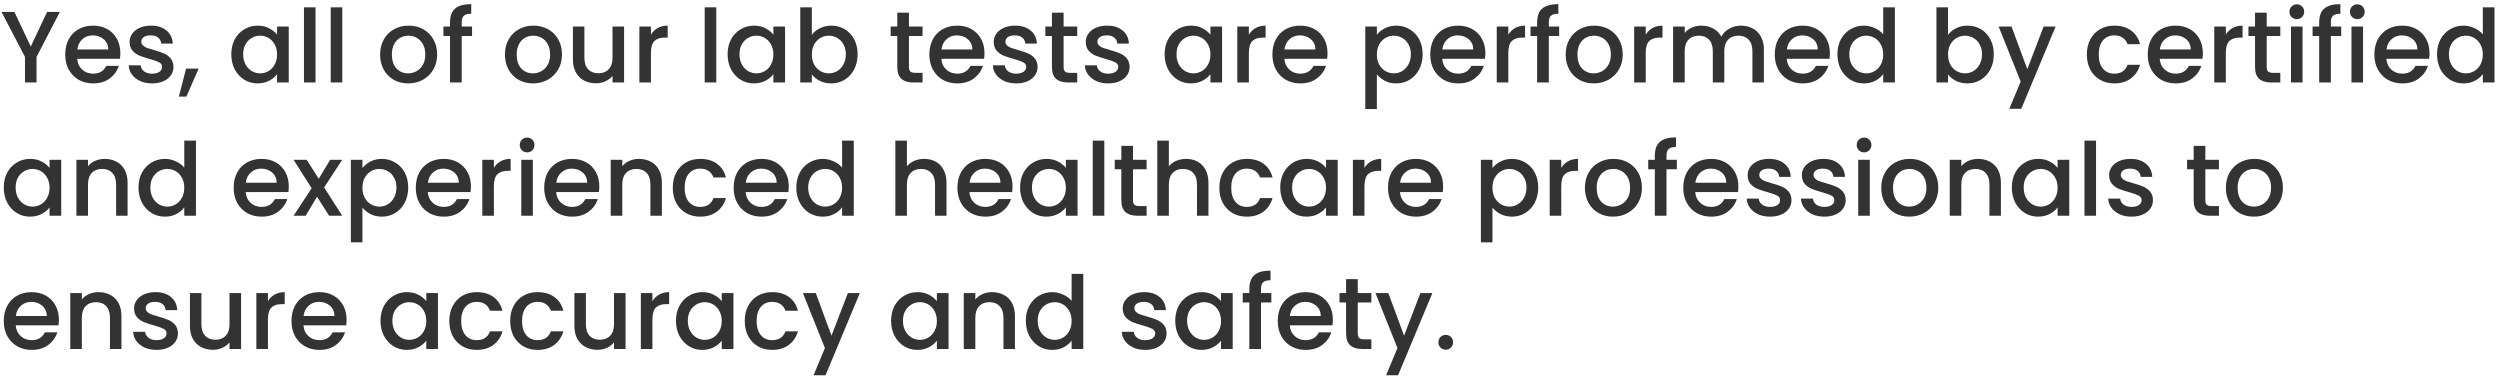<svg width="394" height="60" viewBox="0 0 394 60" fill="none" xmlns="http://www.w3.org/2000/svg">
<path d="M9.44 1.88L5.76 8.968V13H3.936V8.968L0.24 1.88H2.272L4.848 7.336L7.424 1.88H9.44ZM18.968 8.376C18.968 8.707 18.946 9.005 18.904 9.272H12.168C12.221 9.976 12.482 10.541 12.951 10.968C13.421 11.395 13.997 11.608 14.68 11.608C15.661 11.608 16.354 11.197 16.759 10.376H18.727C18.461 11.187 17.976 11.853 17.271 12.376C16.578 12.888 15.714 13.144 14.68 13.144C13.837 13.144 13.079 12.957 12.408 12.584C11.746 12.2 11.223 11.667 10.839 10.984C10.466 10.291 10.28 9.491 10.28 8.584C10.28 7.677 10.461 6.883 10.823 6.2C11.197 5.507 11.714 4.973 12.376 4.6C13.047 4.227 13.816 4.04 14.68 4.04C15.511 4.04 16.253 4.221 16.904 4.584C17.554 4.947 18.061 5.459 18.424 6.12C18.786 6.771 18.968 7.523 18.968 8.376ZM17.064 7.8C17.053 7.128 16.813 6.589 16.343 6.184C15.874 5.779 15.293 5.576 14.6 5.576C13.97 5.576 13.431 5.779 12.983 6.184C12.536 6.579 12.269 7.117 12.184 7.8H17.064ZM23.962 13.144C23.269 13.144 22.645 13.021 22.09 12.776C21.547 12.52 21.114 12.179 20.794 11.752C20.474 11.315 20.304 10.829 20.282 10.296H22.171C22.203 10.669 22.378 10.984 22.698 11.24C23.029 11.485 23.44 11.608 23.93 11.608C24.442 11.608 24.837 11.512 25.114 11.32C25.402 11.117 25.547 10.861 25.547 10.552C25.547 10.221 25.387 9.976 25.067 9.816C24.757 9.656 24.261 9.48 23.578 9.288C22.917 9.107 22.378 8.931 21.962 8.76C21.547 8.589 21.184 8.328 20.875 7.976C20.576 7.624 20.427 7.16 20.427 6.584C20.427 6.115 20.565 5.688 20.843 5.304C21.12 4.909 21.515 4.6 22.026 4.376C22.549 4.152 23.146 4.04 23.819 4.04C24.821 4.04 25.627 4.296 26.235 4.808C26.853 5.309 27.184 5.997 27.227 6.872H25.402C25.37 6.477 25.21 6.163 24.922 5.928C24.634 5.693 24.245 5.576 23.755 5.576C23.274 5.576 22.907 5.667 22.651 5.848C22.395 6.029 22.267 6.269 22.267 6.568C22.267 6.803 22.352 7 22.523 7.16C22.693 7.32 22.901 7.448 23.146 7.544C23.392 7.629 23.755 7.741 24.235 7.88C24.875 8.051 25.397 8.227 25.802 8.408C26.218 8.579 26.576 8.835 26.875 9.176C27.173 9.517 27.328 9.971 27.338 10.536C27.338 11.037 27.2 11.485 26.922 11.88C26.645 12.275 26.25 12.584 25.738 12.808C25.237 13.032 24.645 13.144 23.962 13.144ZM31.309 10.808L29.373 15.224H28.189L29.325 10.808H31.309ZM36.451 8.552C36.451 7.667 36.633 6.883 36.995 6.2C37.369 5.517 37.87 4.989 38.499 4.616C39.139 4.232 39.843 4.04 40.611 4.04C41.305 4.04 41.907 4.179 42.419 4.456C42.942 4.723 43.358 5.059 43.667 5.464V4.184H45.507V13H43.667V11.688C43.358 12.104 42.937 12.451 42.403 12.728C41.87 13.005 41.262 13.144 40.579 13.144C39.822 13.144 39.129 12.952 38.499 12.568C37.87 12.173 37.369 11.629 36.995 10.936C36.633 10.232 36.451 9.437 36.451 8.552ZM43.667 8.584C43.667 7.976 43.539 7.448 43.283 7C43.038 6.552 42.713 6.211 42.307 5.976C41.902 5.741 41.465 5.624 40.995 5.624C40.526 5.624 40.089 5.741 39.683 5.976C39.278 6.2 38.947 6.536 38.691 6.984C38.446 7.421 38.323 7.944 38.323 8.552C38.323 9.16 38.446 9.693 38.691 10.152C38.947 10.611 39.278 10.963 39.683 11.208C40.099 11.443 40.537 11.56 40.995 11.56C41.465 11.56 41.902 11.443 42.307 11.208C42.713 10.973 43.038 10.632 43.283 10.184C43.539 9.725 43.667 9.192 43.667 8.584ZM49.727 1.16V13H47.903V1.16H49.727ZM53.946 1.16V13H52.122V1.16H53.946ZM64.321 13.144C63.489 13.144 62.737 12.957 62.065 12.584C61.393 12.2 60.865 11.667 60.481 10.984C60.097 10.291 59.905 9.491 59.905 8.584C59.905 7.688 60.102 6.893 60.497 6.2C60.892 5.507 61.43 4.973 62.113 4.6C62.795 4.227 63.558 4.04 64.401 4.04C65.243 4.04 66.006 4.227 66.689 4.6C67.371 4.973 67.91 5.507 68.305 6.2C68.7 6.893 68.897 7.688 68.897 8.584C68.897 9.48 68.694 10.275 68.289 10.968C67.883 11.661 67.329 12.2 66.625 12.584C65.931 12.957 65.163 13.144 64.321 13.144ZM64.321 11.56C64.79 11.56 65.228 11.448 65.633 11.224C66.049 11 66.385 10.664 66.641 10.216C66.897 9.768 67.025 9.224 67.025 8.584C67.025 7.944 66.902 7.405 66.657 6.968C66.412 6.52 66.086 6.184 65.681 5.96C65.275 5.736 64.838 5.624 64.369 5.624C63.9 5.624 63.462 5.736 63.057 5.96C62.662 6.184 62.347 6.52 62.113 6.968C61.878 7.405 61.761 7.944 61.761 8.584C61.761 9.533 62.001 10.269 62.481 10.792C62.971 11.304 63.585 11.56 64.321 11.56ZM74.396 5.672H72.764V13H70.924V5.672H69.884V4.184H70.924V3.56C70.924 2.547 71.191 1.811 71.724 1.352C72.268 0.883 73.116 0.648 74.268 0.648V2.168C73.713 2.168 73.324 2.275 73.1 2.488C72.876 2.691 72.764 3.048 72.764 3.56V4.184H74.396V5.672ZM83.993 13.144C83.161 13.144 82.409 12.957 81.737 12.584C81.065 12.2 80.537 11.667 80.153 10.984C79.769 10.291 79.577 9.491 79.577 8.584C79.577 7.688 79.774 6.893 80.169 6.2C80.563 5.507 81.102 4.973 81.785 4.6C82.467 4.227 83.23 4.04 84.073 4.04C84.915 4.04 85.678 4.227 86.361 4.6C87.043 4.973 87.582 5.507 87.977 6.2C88.371 6.893 88.569 7.688 88.569 8.584C88.569 9.48 88.366 10.275 87.961 10.968C87.555 11.661 87.001 12.2 86.297 12.584C85.603 12.957 84.835 13.144 83.993 13.144ZM83.993 11.56C84.462 11.56 84.899 11.448 85.305 11.224C85.721 11 86.057 10.664 86.313 10.216C86.569 9.768 86.697 9.224 86.697 8.584C86.697 7.944 86.574 7.405 86.329 6.968C86.083 6.52 85.758 6.184 85.353 5.96C84.947 5.736 84.51 5.624 84.041 5.624C83.571 5.624 83.134 5.736 82.729 5.96C82.334 6.184 82.019 6.52 81.785 6.968C81.55 7.405 81.433 7.944 81.433 8.584C81.433 9.533 81.673 10.269 82.153 10.792C82.643 11.304 83.257 11.56 83.993 11.56ZM98.356 4.184V13H96.532V11.96C96.244 12.323 95.865 12.611 95.396 12.824C94.937 13.027 94.447 13.128 93.924 13.128C93.231 13.128 92.606 12.984 92.052 12.696C91.508 12.408 91.076 11.981 90.756 11.416C90.447 10.851 90.292 10.168 90.292 9.368V4.184H92.1V9.096C92.1 9.885 92.297 10.493 92.692 10.92C93.087 11.336 93.625 11.544 94.308 11.544C94.99 11.544 95.529 11.336 95.924 10.92C96.329 10.493 96.532 9.885 96.532 9.096V4.184H98.356ZM102.587 5.464C102.853 5.016 103.205 4.669 103.643 4.424C104.091 4.168 104.619 4.04 105.227 4.04V5.928H104.763C104.048 5.928 103.504 6.109 103.131 6.472C102.768 6.835 102.587 7.464 102.587 8.36V13H100.763V4.184H102.587V5.464ZM112.883 1.16V13H111.059V1.16H112.883ZM114.67 8.552C114.67 7.667 114.851 6.883 115.214 6.2C115.587 5.517 116.089 4.989 116.718 4.616C117.358 4.232 118.062 4.04 118.83 4.04C119.523 4.04 120.126 4.179 120.638 4.456C121.161 4.723 121.577 5.059 121.886 5.464V4.184H123.726V13H121.886V11.688C121.577 12.104 121.155 12.451 120.622 12.728C120.089 13.005 119.481 13.144 118.798 13.144C118.041 13.144 117.347 12.952 116.718 12.568C116.089 12.173 115.587 11.629 115.214 10.936C114.851 10.232 114.67 9.437 114.67 8.552ZM121.886 8.584C121.886 7.976 121.758 7.448 121.502 7C121.257 6.552 120.931 6.211 120.526 5.976C120.121 5.741 119.683 5.624 119.214 5.624C118.745 5.624 118.307 5.741 117.902 5.976C117.497 6.2 117.166 6.536 116.91 6.984C116.665 7.421 116.542 7.944 116.542 8.552C116.542 9.16 116.665 9.693 116.91 10.152C117.166 10.611 117.497 10.963 117.902 11.208C118.318 11.443 118.755 11.56 119.214 11.56C119.683 11.56 120.121 11.443 120.526 11.208C120.931 10.973 121.257 10.632 121.502 10.184C121.758 9.725 121.886 9.192 121.886 8.584ZM127.946 5.496C128.255 5.069 128.677 4.723 129.21 4.456C129.754 4.179 130.357 4.04 131.018 4.04C131.797 4.04 132.501 4.227 133.13 4.6C133.759 4.973 134.255 5.507 134.618 6.2C134.981 6.883 135.162 7.667 135.162 8.552C135.162 9.437 134.981 10.232 134.618 10.936C134.255 11.629 133.754 12.173 133.114 12.568C132.485 12.952 131.786 13.144 131.018 13.144C130.335 13.144 129.727 13.011 129.194 12.744C128.671 12.477 128.255 12.136 127.946 11.72V13H126.122V1.16H127.946V5.496ZM133.306 8.552C133.306 7.944 133.178 7.421 132.922 6.984C132.677 6.536 132.346 6.2 131.93 5.976C131.525 5.741 131.087 5.624 130.618 5.624C130.159 5.624 129.722 5.741 129.306 5.976C128.901 6.211 128.57 6.552 128.314 7C128.069 7.448 127.946 7.976 127.946 8.584C127.946 9.192 128.069 9.725 128.314 10.184C128.57 10.632 128.901 10.973 129.306 11.208C129.722 11.443 130.159 11.56 130.618 11.56C131.087 11.56 131.525 11.443 131.93 11.208C132.346 10.963 132.677 10.611 132.922 10.152C133.178 9.693 133.306 9.16 133.306 8.552ZM143.25 5.672V10.552C143.25 10.883 143.325 11.123 143.474 11.272C143.634 11.411 143.901 11.48 144.274 11.48H145.394V13H143.954C143.133 13 142.503 12.808 142.066 12.424C141.629 12.04 141.41 11.416 141.41 10.552V5.672H140.37V4.184H141.41V1.992H143.25V4.184H145.394V5.672H143.25ZM155.155 8.376C155.155 8.707 155.134 9.005 155.091 9.272H148.355C148.408 9.976 148.67 10.541 149.139 10.968C149.608 11.395 150.184 11.608 150.867 11.608C151.848 11.608 152.542 11.197 152.947 10.376H154.915C154.648 11.187 154.163 11.853 153.459 12.376C152.766 12.888 151.902 13.144 150.867 13.144C150.024 13.144 149.267 12.957 148.595 12.584C147.934 12.2 147.411 11.667 147.027 10.984C146.654 10.291 146.467 9.491 146.467 8.584C146.467 7.677 146.648 6.883 147.011 6.2C147.384 5.507 147.902 4.973 148.563 4.6C149.235 4.227 150.003 4.04 150.867 4.04C151.699 4.04 152.44 4.221 153.091 4.584C153.742 4.947 154.248 5.459 154.611 6.12C154.974 6.771 155.155 7.523 155.155 8.376ZM153.251 7.8C153.24 7.128 153 6.589 152.531 6.184C152.062 5.779 151.48 5.576 150.787 5.576C150.158 5.576 149.619 5.779 149.171 6.184C148.723 6.579 148.456 7.117 148.371 7.8H153.251ZM160.15 13.144C159.457 13.144 158.833 13.021 158.278 12.776C157.734 12.52 157.302 12.179 156.982 11.752C156.662 11.315 156.491 10.829 156.47 10.296H158.358C158.39 10.669 158.566 10.984 158.886 11.24C159.217 11.485 159.627 11.608 160.118 11.608C160.63 11.608 161.025 11.512 161.302 11.32C161.59 11.117 161.734 10.861 161.734 10.552C161.734 10.221 161.574 9.976 161.254 9.816C160.945 9.656 160.449 9.48 159.766 9.288C159.105 9.107 158.566 8.931 158.15 8.76C157.734 8.589 157.371 8.328 157.062 7.976C156.763 7.624 156.614 7.16 156.614 6.584C156.614 6.115 156.753 5.688 157.03 5.304C157.307 4.909 157.702 4.6 158.214 4.376C158.737 4.152 159.334 4.04 160.006 4.04C161.009 4.04 161.814 4.296 162.422 4.808C163.041 5.309 163.371 5.997 163.414 6.872H161.59C161.558 6.477 161.398 6.163 161.11 5.928C160.822 5.693 160.433 5.576 159.942 5.576C159.462 5.576 159.094 5.667 158.838 5.848C158.582 6.029 158.454 6.269 158.454 6.568C158.454 6.803 158.539 7 158.71 7.16C158.881 7.32 159.089 7.448 159.334 7.544C159.579 7.629 159.942 7.741 160.422 7.88C161.062 8.051 161.585 8.227 161.99 8.408C162.406 8.579 162.763 8.835 163.062 9.176C163.361 9.517 163.515 9.971 163.526 10.536C163.526 11.037 163.387 11.485 163.11 11.88C162.833 12.275 162.438 12.584 161.926 12.808C161.425 13.032 160.833 13.144 160.15 13.144ZM167.625 5.672V10.552C167.625 10.883 167.7 11.123 167.849 11.272C168.009 11.411 168.276 11.48 168.649 11.48H169.769V13H168.329C167.508 13 166.878 12.808 166.441 12.424C166.004 12.04 165.785 11.416 165.785 10.552V5.672H164.745V4.184H165.785V1.992H167.625V4.184H169.769V5.672H167.625ZM174.65 13.144C173.957 13.144 173.333 13.021 172.778 12.776C172.234 12.52 171.802 12.179 171.482 11.752C171.162 11.315 170.991 10.829 170.97 10.296H172.858C172.89 10.669 173.066 10.984 173.386 11.24C173.717 11.485 174.127 11.608 174.618 11.608C175.13 11.608 175.525 11.512 175.802 11.32C176.09 11.117 176.234 10.861 176.234 10.552C176.234 10.221 176.074 9.976 175.754 9.816C175.445 9.656 174.949 9.48 174.266 9.288C173.605 9.107 173.066 8.931 172.65 8.76C172.234 8.589 171.871 8.328 171.562 7.976C171.263 7.624 171.114 7.16 171.114 6.584C171.114 6.115 171.253 5.688 171.53 5.304C171.807 4.909 172.202 4.6 172.714 4.376C173.237 4.152 173.834 4.04 174.506 4.04C175.509 4.04 176.314 4.296 176.922 4.808C177.541 5.309 177.871 5.997 177.914 6.872H176.09C176.058 6.477 175.898 6.163 175.61 5.928C175.322 5.693 174.933 5.576 174.442 5.576C173.962 5.576 173.594 5.667 173.338 5.848C173.082 6.029 172.954 6.269 172.954 6.568C172.954 6.803 173.039 7 173.21 7.16C173.381 7.32 173.589 7.448 173.834 7.544C174.079 7.629 174.442 7.741 174.922 7.88C175.562 8.051 176.085 8.227 176.49 8.408C176.906 8.579 177.263 8.835 177.562 9.176C177.861 9.517 178.015 9.971 178.026 10.536C178.026 11.037 177.887 11.485 177.61 11.88C177.333 12.275 176.938 12.584 176.426 12.808C175.925 13.032 175.333 13.144 174.65 13.144ZM183.545 8.552C183.545 7.667 183.726 6.883 184.089 6.2C184.462 5.517 184.964 4.989 185.593 4.616C186.233 4.232 186.937 4.04 187.705 4.04C188.398 4.04 189.001 4.179 189.513 4.456C190.036 4.723 190.452 5.059 190.761 5.464V4.184H192.601V13H190.761V11.688C190.452 12.104 190.03 12.451 189.497 12.728C188.964 13.005 188.356 13.144 187.673 13.144C186.916 13.144 186.222 12.952 185.593 12.568C184.964 12.173 184.462 11.629 184.089 10.936C183.726 10.232 183.545 9.437 183.545 8.552ZM190.761 8.584C190.761 7.976 190.633 7.448 190.377 7C190.132 6.552 189.806 6.211 189.401 5.976C188.996 5.741 188.558 5.624 188.089 5.624C187.62 5.624 187.182 5.741 186.777 5.976C186.372 6.2 186.041 6.536 185.785 6.984C185.54 7.421 185.417 7.944 185.417 8.552C185.417 9.16 185.54 9.693 185.785 10.152C186.041 10.611 186.372 10.963 186.777 11.208C187.193 11.443 187.63 11.56 188.089 11.56C188.558 11.56 188.996 11.443 189.401 11.208C189.806 10.973 190.132 10.632 190.377 10.184C190.633 9.725 190.761 9.192 190.761 8.584ZM196.821 5.464C197.088 5.016 197.44 4.669 197.877 4.424C198.325 4.168 198.853 4.04 199.461 4.04V5.928H198.997C198.282 5.928 197.738 6.109 197.365 6.472C197.002 6.835 196.821 7.464 196.821 8.36V13H194.997V4.184H196.821V5.464ZM209.218 8.376C209.218 8.707 209.196 9.005 209.154 9.272H202.418C202.471 9.976 202.732 10.541 203.202 10.968C203.671 11.395 204.247 11.608 204.93 11.608C205.911 11.608 206.604 11.197 207.01 10.376H208.977C208.711 11.187 208.226 11.853 207.522 12.376C206.828 12.888 205.964 13.144 204.93 13.144C204.087 13.144 203.33 12.957 202.658 12.584C201.996 12.2 201.474 11.667 201.09 10.984C200.716 10.291 200.53 9.491 200.53 8.584C200.53 7.677 200.711 6.883 201.074 6.2C201.447 5.507 201.964 4.973 202.626 4.6C203.298 4.227 204.066 4.04 204.93 4.04C205.762 4.04 206.503 4.221 207.154 4.584C207.804 4.947 208.311 5.459 208.674 6.12C209.036 6.771 209.218 7.523 209.218 8.376ZM207.314 7.8C207.303 7.128 207.063 6.589 206.594 6.184C206.124 5.779 205.543 5.576 204.85 5.576C204.22 5.576 203.682 5.779 203.234 6.184C202.786 6.579 202.519 7.117 202.434 7.8H207.314ZM216.993 5.48C217.302 5.075 217.723 4.733 218.257 4.456C218.79 4.179 219.393 4.04 220.065 4.04C220.833 4.04 221.531 4.232 222.161 4.616C222.801 4.989 223.302 5.517 223.665 6.2C224.027 6.883 224.209 7.667 224.209 8.552C224.209 9.437 224.027 10.232 223.665 10.936C223.302 11.629 222.801 12.173 222.161 12.568C221.531 12.952 220.833 13.144 220.065 13.144C219.393 13.144 218.795 13.011 218.273 12.744C217.75 12.467 217.323 12.125 216.993 11.72V17.192H215.169V4.184H216.993V5.48ZM222.353 8.552C222.353 7.944 222.225 7.421 221.969 6.984C221.723 6.536 221.393 6.2 220.977 5.976C220.571 5.741 220.134 5.624 219.665 5.624C219.206 5.624 218.769 5.741 218.353 5.976C217.947 6.211 217.617 6.552 217.361 7C217.115 7.448 216.993 7.976 216.993 8.584C216.993 9.192 217.115 9.725 217.361 10.184C217.617 10.632 217.947 10.973 218.353 11.208C218.769 11.443 219.206 11.56 219.665 11.56C220.134 11.56 220.571 11.443 220.977 11.208C221.393 10.963 221.723 10.611 221.969 10.152C222.225 9.693 222.353 9.16 222.353 8.552ZM234.093 8.376C234.093 8.707 234.071 9.005 234.029 9.272H227.293C227.346 9.976 227.607 10.541 228.077 10.968C228.546 11.395 229.122 11.608 229.805 11.608C230.786 11.608 231.479 11.197 231.885 10.376H233.852C233.586 11.187 233.101 11.853 232.397 12.376C231.703 12.888 230.839 13.144 229.805 13.144C228.962 13.144 228.205 12.957 227.533 12.584C226.871 12.2 226.349 11.667 225.965 10.984C225.591 10.291 225.405 9.491 225.405 8.584C225.405 7.677 225.586 6.883 225.949 6.2C226.322 5.507 226.839 4.973 227.501 4.6C228.173 4.227 228.941 4.04 229.805 4.04C230.637 4.04 231.378 4.221 232.029 4.584C232.679 4.947 233.186 5.459 233.549 6.12C233.911 6.771 234.093 7.523 234.093 8.376ZM232.189 7.8C232.178 7.128 231.938 6.589 231.469 6.184C230.999 5.779 230.418 5.576 229.725 5.576C229.095 5.576 228.557 5.779 228.109 6.184C227.661 6.579 227.394 7.117 227.309 7.8H232.189ZM237.712 5.464C237.978 5.016 238.33 4.669 238.768 4.424C239.216 4.168 239.744 4.04 240.352 4.04V5.928H239.888C239.173 5.928 238.629 6.109 238.256 6.472C237.893 6.835 237.712 7.464 237.712 8.36V13H235.888V4.184H237.712V5.464ZM245.724 5.672H244.092V13H242.252V5.672H241.212V4.184H242.252V3.56C242.252 2.547 242.519 1.811 243.052 1.352C243.596 0.883 244.444 0.648 245.596 0.648V2.168C245.041 2.168 244.652 2.275 244.428 2.488C244.204 2.691 244.092 3.048 244.092 3.56V4.184H245.724V5.672ZM251.165 13.144C250.333 13.144 249.581 12.957 248.909 12.584C248.237 12.2 247.709 11.667 247.325 10.984C246.941 10.291 246.749 9.491 246.749 8.584C246.749 7.688 246.946 6.893 247.341 6.2C247.735 5.507 248.274 4.973 248.957 4.6C249.639 4.227 250.402 4.04 251.245 4.04C252.087 4.04 252.85 4.227 253.533 4.6C254.215 4.973 254.754 5.507 255.149 6.2C255.543 6.893 255.741 7.688 255.741 8.584C255.741 9.48 255.538 10.275 255.133 10.968C254.727 11.661 254.173 12.2 253.469 12.584C252.775 12.957 252.007 13.144 251.165 13.144ZM251.165 11.56C251.634 11.56 252.071 11.448 252.477 11.224C252.893 11 253.229 10.664 253.485 10.216C253.741 9.768 253.869 9.224 253.869 8.584C253.869 7.944 253.746 7.405 253.501 6.968C253.255 6.52 252.93 6.184 252.525 5.96C252.119 5.736 251.682 5.624 251.213 5.624C250.743 5.624 250.306 5.736 249.901 5.96C249.506 6.184 249.191 6.52 248.957 6.968C248.722 7.405 248.605 7.944 248.605 8.584C248.605 9.533 248.845 10.269 249.325 10.792C249.815 11.304 250.429 11.56 251.165 11.56ZM259.368 5.464C259.634 5.016 259.986 4.669 260.424 4.424C260.872 4.168 261.4 4.04 262.008 4.04V5.928H261.544C260.829 5.928 260.285 6.109 259.912 6.472C259.549 6.835 259.368 7.464 259.368 8.36V13H257.544V4.184H259.368V5.464ZM274.356 4.04C275.05 4.04 275.668 4.184 276.212 4.472C276.767 4.76 277.199 5.187 277.508 5.752C277.828 6.317 277.988 7 277.988 7.8V13H276.18V8.072C276.18 7.283 275.983 6.68 275.588 6.264C275.194 5.837 274.655 5.624 273.972 5.624C273.29 5.624 272.746 5.837 272.34 6.264C271.946 6.68 271.748 7.283 271.748 8.072V13H269.94V8.072C269.94 7.283 269.743 6.68 269.348 6.264C268.954 5.837 268.415 5.624 267.732 5.624C267.05 5.624 266.506 5.837 266.1 6.264C265.706 6.68 265.508 7.283 265.508 8.072V13H263.684V4.184H265.508V5.192C265.807 4.829 266.186 4.547 266.644 4.344C267.103 4.141 267.594 4.04 268.116 4.04C268.82 4.04 269.45 4.189 270.004 4.488C270.559 4.787 270.986 5.219 271.284 5.784C271.551 5.251 271.967 4.829 272.532 4.52C273.098 4.2 273.706 4.04 274.356 4.04ZM288.389 8.376C288.389 8.707 288.368 9.005 288.325 9.272H281.589C281.643 9.976 281.904 10.541 282.373 10.968C282.843 11.395 283.419 11.608 284.101 11.608C285.083 11.608 285.776 11.197 286.181 10.376H288.149C287.883 11.187 287.397 11.853 286.693 12.376C286 12.888 285.136 13.144 284.101 13.144C283.259 13.144 282.501 12.957 281.829 12.584C281.168 12.2 280.645 11.667 280.261 10.984C279.888 10.291 279.701 9.491 279.701 8.584C279.701 7.677 279.883 6.883 280.245 6.2C280.619 5.507 281.136 4.973 281.797 4.6C282.469 4.227 283.237 4.04 284.101 4.04C284.933 4.04 285.675 4.221 286.325 4.584C286.976 4.947 287.483 5.459 287.845 6.12C288.208 6.771 288.389 7.523 288.389 8.376ZM286.485 7.8C286.475 7.128 286.235 6.589 285.765 6.184C285.296 5.779 284.715 5.576 284.021 5.576C283.392 5.576 282.853 5.779 282.405 6.184C281.957 6.579 281.691 7.117 281.605 7.8H286.485ZM289.576 8.552C289.576 7.667 289.758 6.883 290.12 6.2C290.494 5.517 290.995 4.989 291.624 4.616C292.264 4.232 292.974 4.04 293.752 4.04C294.328 4.04 294.894 4.168 295.448 4.424C296.014 4.669 296.462 5 296.792 5.416V1.16H298.632V13H296.792V11.672C296.494 12.099 296.078 12.451 295.544 12.728C295.022 13.005 294.419 13.144 293.736 13.144C292.968 13.144 292.264 12.952 291.624 12.568C290.995 12.173 290.494 11.629 290.12 10.936C289.758 10.232 289.576 9.437 289.576 8.552ZM296.792 8.584C296.792 7.976 296.664 7.448 296.408 7C296.163 6.552 295.838 6.211 295.432 5.976C295.027 5.741 294.59 5.624 294.12 5.624C293.651 5.624 293.214 5.741 292.808 5.976C292.403 6.2 292.072 6.536 291.816 6.984C291.571 7.421 291.448 7.944 291.448 8.552C291.448 9.16 291.571 9.693 291.816 10.152C292.072 10.611 292.403 10.963 292.808 11.208C293.224 11.443 293.662 11.56 294.12 11.56C294.59 11.56 295.027 11.443 295.432 11.208C295.838 10.973 296.163 10.632 296.408 10.184C296.664 9.725 296.792 9.192 296.792 8.584ZM307.008 5.496C307.318 5.069 307.739 4.723 308.272 4.456C308.816 4.179 309.419 4.04 310.08 4.04C310.859 4.04 311.563 4.227 312.192 4.6C312.822 4.973 313.318 5.507 313.68 6.2C314.043 6.883 314.224 7.667 314.224 8.552C314.224 9.437 314.043 10.232 313.68 10.936C313.318 11.629 312.816 12.173 312.176 12.568C311.547 12.952 310.848 13.144 310.08 13.144C309.398 13.144 308.79 13.011 308.256 12.744C307.734 12.477 307.318 12.136 307.008 11.72V13H305.184V1.16H307.008V5.496ZM312.368 8.552C312.368 7.944 312.24 7.421 311.984 6.984C311.739 6.536 311.408 6.2 310.992 5.976C310.587 5.741 310.15 5.624 309.68 5.624C309.222 5.624 308.784 5.741 308.368 5.976C307.963 6.211 307.632 6.552 307.376 7C307.131 7.448 307.008 7.976 307.008 8.584C307.008 9.192 307.131 9.725 307.376 10.184C307.632 10.632 307.963 10.973 308.368 11.208C308.784 11.443 309.222 11.56 309.68 11.56C310.15 11.56 310.587 11.443 310.992 11.208C311.408 10.963 311.739 10.611 311.984 10.152C312.24 9.693 312.368 9.16 312.368 8.552ZM323.964 4.184L318.556 17.144H316.668L318.46 12.856L314.988 4.184H317.02L319.5 10.904L322.076 4.184H323.964ZM328.889 8.584C328.889 7.677 329.07 6.883 329.433 6.2C329.806 5.507 330.318 4.973 330.969 4.6C331.62 4.227 332.366 4.04 333.209 4.04C334.276 4.04 335.156 4.296 335.849 4.808C336.553 5.309 337.028 6.029 337.273 6.968H335.305C335.145 6.531 334.889 6.189 334.537 5.944C334.185 5.699 333.742 5.576 333.209 5.576C332.462 5.576 331.865 5.843 331.417 6.376C330.98 6.899 330.761 7.635 330.761 8.584C330.761 9.533 330.98 10.275 331.417 10.808C331.865 11.341 332.462 11.608 333.209 11.608C334.265 11.608 334.964 11.144 335.305 10.216H337.273C337.017 11.112 336.537 11.827 335.833 12.36C335.129 12.883 334.254 13.144 333.209 13.144C332.366 13.144 331.62 12.957 330.969 12.584C330.318 12.2 329.806 11.667 329.433 10.984C329.07 10.291 328.889 9.491 328.889 8.584ZM347.171 8.376C347.171 8.707 347.149 9.005 347.107 9.272H340.371C340.424 9.976 340.685 10.541 341.155 10.968C341.624 11.395 342.2 11.608 342.883 11.608C343.864 11.608 344.557 11.197 344.963 10.376H346.931C346.664 11.187 346.179 11.853 345.475 12.376C344.781 12.888 343.917 13.144 342.883 13.144C342.04 13.144 341.283 12.957 340.611 12.584C339.949 12.2 339.427 11.667 339.043 10.984C338.669 10.291 338.483 9.491 338.483 8.584C338.483 7.677 338.664 6.883 339.027 6.2C339.4 5.507 339.917 4.973 340.579 4.6C341.251 4.227 342.019 4.04 342.883 4.04C343.715 4.04 344.456 4.221 345.107 4.584C345.757 4.947 346.264 5.459 346.627 6.12C346.989 6.771 347.171 7.523 347.171 8.376ZM345.267 7.8C345.256 7.128 345.016 6.589 344.547 6.184C344.077 5.779 343.496 5.576 342.803 5.576C342.173 5.576 341.635 5.779 341.187 6.184C340.739 6.579 340.472 7.117 340.387 7.8H345.267ZM350.79 5.464C351.056 5.016 351.408 4.669 351.846 4.424C352.294 4.168 352.822 4.04 353.43 4.04V5.928H352.966C352.251 5.928 351.707 6.109 351.334 6.472C350.971 6.835 350.79 7.464 350.79 8.36V13H348.966V4.184H350.79V5.464ZM357.234 5.672V10.552C357.234 10.883 357.309 11.123 357.458 11.272C357.618 11.411 357.885 11.48 358.258 11.48H359.378V13H357.938C357.117 13 356.488 12.808 356.05 12.424C355.613 12.04 355.394 11.416 355.394 10.552V5.672H354.354V4.184H355.394V1.992H357.234V4.184H359.378V5.672H357.234ZM361.987 3.016C361.657 3.016 361.379 2.904 361.155 2.68C360.931 2.456 360.819 2.179 360.819 1.848C360.819 1.517 360.931 1.24 361.155 1.016C361.379 0.792 361.657 0.68 361.987 0.68C362.307 0.68 362.579 0.792 362.803 1.016C363.027 1.24 363.139 1.517 363.139 1.848C363.139 2.179 363.027 2.456 362.803 2.68C362.579 2.904 362.307 3.016 361.987 3.016ZM362.883 4.184V13H361.059V4.184H362.883ZM368.974 5.672H367.342V13H365.502V5.672H364.462V4.184H365.502V3.56C365.502 2.547 365.769 1.811 366.302 1.352C366.846 0.883 367.694 0.648 368.846 0.648V2.168C368.291 2.168 367.902 2.275 367.678 2.488C367.454 2.691 367.342 3.048 367.342 3.56V4.184H368.974V5.672ZM371.519 3.016C371.188 3.016 370.911 2.904 370.687 2.68C370.463 2.456 370.351 2.179 370.351 1.848C370.351 1.517 370.463 1.24 370.687 1.016C370.911 0.792 371.188 0.68 371.519 0.68C371.839 0.68 372.111 0.792 372.335 1.016C372.559 1.24 372.671 1.517 372.671 1.848C372.671 2.179 372.559 2.456 372.335 2.68C372.111 2.904 371.839 3.016 371.519 3.016ZM372.415 4.184V13H370.591V4.184H372.415ZM382.889 8.376C382.889 8.707 382.868 9.005 382.825 9.272H376.089C376.143 9.976 376.404 10.541 376.873 10.968C377.343 11.395 377.919 11.608 378.601 11.608C379.583 11.608 380.276 11.197 380.681 10.376H382.649C382.383 11.187 381.897 11.853 381.193 12.376C380.5 12.888 379.636 13.144 378.601 13.144C377.759 13.144 377.001 12.957 376.329 12.584C375.668 12.2 375.145 11.667 374.761 10.984C374.388 10.291 374.201 9.491 374.201 8.584C374.201 7.677 374.383 6.883 374.745 6.2C375.119 5.507 375.636 4.973 376.297 4.6C376.969 4.227 377.737 4.04 378.601 4.04C379.433 4.04 380.175 4.221 380.825 4.584C381.476 4.947 381.983 5.459 382.345 6.12C382.708 6.771 382.889 7.523 382.889 8.376ZM380.985 7.8C380.975 7.128 380.735 6.589 380.265 6.184C379.796 5.779 379.215 5.576 378.521 5.576C377.892 5.576 377.353 5.779 376.905 6.184C376.457 6.579 376.191 7.117 376.105 7.8H380.985ZM384.076 8.552C384.076 7.667 384.258 6.883 384.62 6.2C384.994 5.517 385.495 4.989 386.124 4.616C386.764 4.232 387.474 4.04 388.252 4.04C388.828 4.04 389.394 4.168 389.948 4.424C390.514 4.669 390.962 5 391.292 5.416V1.16H393.132V13H391.292V11.672C390.994 12.099 390.578 12.451 390.044 12.728C389.522 13.005 388.919 13.144 388.236 13.144C387.468 13.144 386.764 12.952 386.124 12.568C385.495 12.173 384.994 11.629 384.62 10.936C384.258 10.232 384.076 9.437 384.076 8.552ZM391.292 8.584C391.292 7.976 391.164 7.448 390.908 7C390.663 6.552 390.338 6.211 389.932 5.976C389.527 5.741 389.09 5.624 388.62 5.624C388.151 5.624 387.714 5.741 387.308 5.976C386.903 6.2 386.572 6.536 386.316 6.984C386.071 7.421 385.948 7.944 385.948 8.552C385.948 9.16 386.071 9.693 386.316 10.152C386.572 10.611 386.903 10.963 387.308 11.208C387.724 11.443 388.162 11.56 388.62 11.56C389.09 11.56 389.527 11.443 389.932 11.208C390.338 10.973 390.663 10.632 390.908 10.184C391.164 9.725 391.292 9.192 391.292 8.584ZM0.592 29.552C0.592 28.667 0.773 27.883 1.136 27.2C1.509 26.517 2.011 25.989 2.64 25.616C3.28 25.232 3.984 25.04 4.752 25.04C5.445 25.04 6.048 25.179 6.56 25.456C7.083 25.723 7.499 26.059 7.808 26.464V25.184H9.648V34H7.808V32.688C7.499 33.104 7.077 33.451 6.544 33.728C6.011 34.005 5.403 34.144 4.72 34.144C3.963 34.144 3.269 33.952 2.64 33.568C2.011 33.173 1.509 32.629 1.136 31.936C0.773 31.232 0.592 30.437 0.592 29.552ZM7.808 29.584C7.808 28.976 7.68 28.448 7.424 28C7.179 27.552 6.853 27.211 6.448 26.976C6.043 26.741 5.605 26.624 5.136 26.624C4.667 26.624 4.229 26.741 3.824 26.976C3.419 27.2 3.088 27.536 2.832 27.984C2.587 28.421 2.464 28.944 2.464 29.552C2.464 30.16 2.587 30.693 2.832 31.152C3.088 31.611 3.419 31.963 3.824 32.208C4.24 32.443 4.677 32.56 5.136 32.56C5.605 32.56 6.043 32.443 6.448 32.208C6.853 31.973 7.179 31.632 7.424 31.184C7.68 30.725 7.808 30.192 7.808 29.584ZM16.492 25.04C17.185 25.04 17.804 25.184 18.348 25.472C18.902 25.76 19.334 26.187 19.644 26.752C19.953 27.317 20.108 28 20.108 28.8V34H18.3V29.072C18.3 28.283 18.102 27.68 17.708 27.264C17.313 26.837 16.774 26.624 16.092 26.624C15.409 26.624 14.865 26.837 14.46 27.264C14.065 27.68 13.868 28.283 13.868 29.072V34H12.044V25.184H13.868V26.192C14.166 25.829 14.545 25.547 15.004 25.344C15.473 25.141 15.969 25.04 16.492 25.04ZM21.826 29.552C21.826 28.667 22.008 27.883 22.37 27.2C22.744 26.517 23.245 25.989 23.874 25.616C24.514 25.232 25.224 25.04 26.002 25.04C26.578 25.04 27.144 25.168 27.698 25.424C28.264 25.669 28.712 26 29.042 26.416V22.16H30.882V34H29.042V32.672C28.744 33.099 28.328 33.451 27.794 33.728C27.272 34.005 26.669 34.144 25.986 34.144C25.218 34.144 24.514 33.952 23.874 33.568C23.245 33.173 22.744 32.629 22.37 31.936C22.008 31.232 21.826 30.437 21.826 29.552ZM29.042 29.584C29.042 28.976 28.914 28.448 28.658 28C28.413 27.552 28.088 27.211 27.682 26.976C27.277 26.741 26.84 26.624 26.37 26.624C25.901 26.624 25.464 26.741 25.058 26.976C24.653 27.2 24.322 27.536 24.066 27.984C23.821 28.421 23.698 28.944 23.698 29.552C23.698 30.16 23.821 30.693 24.066 31.152C24.322 31.611 24.653 31.963 25.058 32.208C25.474 32.443 25.912 32.56 26.37 32.56C26.84 32.56 27.277 32.443 27.682 32.208C28.088 31.973 28.413 31.632 28.658 31.184C28.914 30.725 29.042 30.192 29.042 29.584ZM45.514 29.376C45.514 29.707 45.493 30.005 45.45 30.272H38.714C38.768 30.976 39.029 31.541 39.498 31.968C39.968 32.395 40.544 32.608 41.226 32.608C42.208 32.608 42.901 32.197 43.306 31.376H45.274C45.008 32.187 44.522 32.853 43.818 33.376C43.125 33.888 42.261 34.144 41.226 34.144C40.384 34.144 39.626 33.957 38.954 33.584C38.293 33.2 37.77 32.667 37.386 31.984C37.013 31.291 36.826 30.491 36.826 29.584C36.826 28.677 37.008 27.883 37.37 27.2C37.744 26.507 38.261 25.973 38.922 25.6C39.594 25.227 40.362 25.04 41.226 25.04C42.058 25.04 42.8 25.221 43.45 25.584C44.101 25.947 44.608 26.459 44.97 27.12C45.333 27.771 45.514 28.523 45.514 29.376ZM43.61 28.8C43.6 28.128 43.36 27.589 42.89 27.184C42.421 26.779 41.84 26.576 41.146 26.576C40.517 26.576 39.978 26.779 39.53 27.184C39.082 27.579 38.816 28.117 38.73 28.8H43.61ZM51.085 29.536L53.933 34H51.869L49.965 31.008L48.173 34H46.269L49.117 29.664L46.269 25.184H48.333L50.237 28.176L52.029 25.184H53.933L51.085 29.536ZM57.118 26.48C57.427 26.075 57.848 25.733 58.382 25.456C58.915 25.179 59.518 25.04 60.19 25.04C60.958 25.04 61.656 25.232 62.286 25.616C62.926 25.989 63.427 26.517 63.79 27.2C64.152 27.883 64.334 28.667 64.334 29.552C64.334 30.437 64.152 31.232 63.79 31.936C63.427 32.629 62.926 33.173 62.286 33.568C61.656 33.952 60.958 34.144 60.19 34.144C59.518 34.144 58.92 34.011 58.398 33.744C57.875 33.467 57.448 33.125 57.118 32.72V38.192H55.294V25.184H57.118V26.48ZM62.478 29.552C62.478 28.944 62.35 28.421 62.094 27.984C61.848 27.536 61.518 27.2 61.102 26.976C60.696 26.741 60.259 26.624 59.79 26.624C59.331 26.624 58.894 26.741 58.478 26.976C58.072 27.211 57.742 27.552 57.486 28C57.24 28.448 57.118 28.976 57.118 29.584C57.118 30.192 57.24 30.725 57.486 31.184C57.742 31.632 58.072 31.973 58.478 32.208C58.894 32.443 59.331 32.56 59.79 32.56C60.259 32.56 60.696 32.443 61.102 32.208C61.518 31.963 61.848 31.611 62.094 31.152C62.35 30.693 62.478 30.16 62.478 29.552ZM74.218 29.376C74.218 29.707 74.196 30.005 74.153 30.272H67.418C67.471 30.976 67.732 31.541 68.201 31.968C68.671 32.395 69.247 32.608 69.93 32.608C70.911 32.608 71.604 32.197 72.01 31.376H73.978C73.711 32.187 73.225 32.853 72.522 33.376C71.828 33.888 70.964 34.144 69.93 34.144C69.087 34.144 68.329 33.957 67.657 33.584C66.996 33.2 66.474 32.667 66.09 31.984C65.716 31.291 65.529 30.491 65.529 29.584C65.529 28.677 65.711 27.883 66.073 27.2C66.447 26.507 66.964 25.973 67.626 25.6C68.297 25.227 69.066 25.04 69.93 25.04C70.761 25.04 71.503 25.221 72.153 25.584C72.804 25.947 73.311 26.459 73.674 27.12C74.036 27.771 74.218 28.523 74.218 29.376ZM72.314 28.8C72.303 28.128 72.063 27.589 71.594 27.184C71.124 26.779 70.543 26.576 69.85 26.576C69.22 26.576 68.681 26.779 68.234 27.184C67.785 27.579 67.519 28.117 67.433 28.8H72.314ZM77.837 26.464C78.103 26.016 78.455 25.669 78.892 25.424C79.341 25.168 79.868 25.04 80.477 25.04V26.928H80.013C79.298 26.928 78.754 27.109 78.38 27.472C78.018 27.835 77.837 28.464 77.837 29.36V34H76.013V25.184H77.837V26.464ZM83.081 24.016C82.751 24.016 82.473 23.904 82.249 23.68C82.025 23.456 81.913 23.179 81.913 22.848C81.913 22.517 82.025 22.24 82.249 22.016C82.473 21.792 82.751 21.68 83.081 21.68C83.401 21.68 83.673 21.792 83.897 22.016C84.121 22.24 84.233 22.517 84.233 22.848C84.233 23.179 84.121 23.456 83.897 23.68C83.673 23.904 83.401 24.016 83.081 24.016ZM83.977 25.184V34H82.153V25.184H83.977ZM94.452 29.376C94.452 29.707 94.43 30.005 94.388 30.272H87.652C87.705 30.976 87.966 31.541 88.436 31.968C88.905 32.395 89.481 32.608 90.164 32.608C91.145 32.608 91.838 32.197 92.244 31.376H94.212C93.945 32.187 93.46 32.853 92.756 33.376C92.062 33.888 91.198 34.144 90.164 34.144C89.321 34.144 88.564 33.957 87.892 33.584C87.231 33.2 86.708 32.667 86.324 31.984C85.951 31.291 85.764 30.491 85.764 29.584C85.764 28.677 85.945 27.883 86.308 27.2C86.681 26.507 87.198 25.973 87.86 25.6C88.532 25.227 89.3 25.04 90.164 25.04C90.996 25.04 91.737 25.221 92.388 25.584C93.038 25.947 93.545 26.459 93.908 27.12C94.27 27.771 94.452 28.523 94.452 29.376ZM92.548 28.8C92.537 28.128 92.297 27.589 91.828 27.184C91.359 26.779 90.777 26.576 90.084 26.576C89.454 26.576 88.916 26.779 88.468 27.184C88.02 27.579 87.753 28.117 87.668 28.8H92.548ZM100.695 25.04C101.388 25.04 102.007 25.184 102.551 25.472C103.106 25.76 103.538 26.187 103.847 26.752C104.156 27.317 104.311 28 104.311 28.8V34H102.503V29.072C102.503 28.283 102.306 27.68 101.911 27.264C101.516 26.837 100.978 26.624 100.295 26.624C99.612 26.624 99.068 26.837 98.663 27.264C98.268 27.68 98.071 28.283 98.071 29.072V34H96.247V25.184H98.071V26.192C98.37 25.829 98.748 25.547 99.207 25.344C99.676 25.141 100.172 25.04 100.695 25.04ZM106.03 29.584C106.03 28.677 106.211 27.883 106.574 27.2C106.947 26.507 107.459 25.973 108.11 25.6C108.76 25.227 109.507 25.04 110.35 25.04C111.416 25.04 112.296 25.296 112.99 25.808C113.694 26.309 114.168 27.029 114.414 27.968H112.446C112.286 27.531 112.03 27.189 111.678 26.944C111.326 26.699 110.883 26.576 110.35 26.576C109.603 26.576 109.006 26.843 108.558 27.376C108.12 27.899 107.902 28.635 107.902 29.584C107.902 30.533 108.12 31.275 108.558 31.808C109.006 32.341 109.603 32.608 110.35 32.608C111.406 32.608 112.104 32.144 112.446 31.216H114.414C114.158 32.112 113.678 32.827 112.974 33.36C112.27 33.883 111.395 34.144 110.35 34.144C109.507 34.144 108.76 33.957 108.11 33.584C107.459 33.2 106.947 32.667 106.574 31.984C106.211 31.291 106.03 30.491 106.03 29.584ZM124.311 29.376C124.311 29.707 124.29 30.005 124.247 30.272H117.511C117.565 30.976 117.826 31.541 118.295 31.968C118.765 32.395 119.341 32.608 120.023 32.608C121.005 32.608 121.698 32.197 122.103 31.376H124.071C123.805 32.187 123.319 32.853 122.615 33.376C121.922 33.888 121.058 34.144 120.023 34.144C119.181 34.144 118.423 33.957 117.751 33.584C117.09 33.2 116.567 32.667 116.183 31.984C115.81 31.291 115.623 30.491 115.623 29.584C115.623 28.677 115.805 27.883 116.167 27.2C116.541 26.507 117.058 25.973 117.719 25.6C118.391 25.227 119.159 25.04 120.023 25.04C120.855 25.04 121.597 25.221 122.247 25.584C122.898 25.947 123.405 26.459 123.767 27.12C124.13 27.771 124.311 28.523 124.311 29.376ZM122.407 28.8C122.397 28.128 122.157 27.589 121.687 27.184C121.218 26.779 120.637 26.576 119.943 26.576C119.314 26.576 118.775 26.779 118.327 27.184C117.879 27.579 117.613 28.117 117.527 28.8H122.407ZM125.498 29.552C125.498 28.667 125.68 27.883 126.042 27.2C126.416 26.517 126.917 25.989 127.546 25.616C128.186 25.232 128.896 25.04 129.674 25.04C130.25 25.04 130.816 25.168 131.37 25.424C131.936 25.669 132.384 26 132.714 26.416V22.16H134.554V34H132.714V32.672C132.416 33.099 132 33.451 131.466 33.728C130.944 34.005 130.341 34.144 129.658 34.144C128.89 34.144 128.186 33.952 127.546 33.568C126.917 33.173 126.416 32.629 126.042 31.936C125.68 31.232 125.498 30.437 125.498 29.552ZM132.714 29.584C132.714 28.976 132.586 28.448 132.33 28C132.085 27.552 131.76 27.211 131.354 26.976C130.949 26.741 130.512 26.624 130.042 26.624C129.573 26.624 129.136 26.741 128.73 26.976C128.325 27.2 127.994 27.536 127.738 27.984C127.493 28.421 127.37 28.944 127.37 29.552C127.37 30.16 127.493 30.693 127.738 31.152C127.994 31.611 128.325 31.963 128.73 32.208C129.146 32.443 129.584 32.56 130.042 32.56C130.512 32.56 130.949 32.443 131.354 32.208C131.76 31.973 132.085 31.632 132.33 31.184C132.586 30.725 132.714 30.192 132.714 29.584ZM145.666 25.04C146.338 25.04 146.936 25.184 147.458 25.472C147.992 25.76 148.408 26.187 148.706 26.752C149.016 27.317 149.17 28 149.17 28.8V34H147.362V29.072C147.362 28.283 147.165 27.68 146.77 27.264C146.376 26.837 145.837 26.624 145.154 26.624C144.472 26.624 143.928 26.837 143.522 27.264C143.128 27.68 142.93 28.283 142.93 29.072V34H141.106V22.16H142.93V26.208C143.24 25.835 143.629 25.547 144.098 25.344C144.578 25.141 145.101 25.04 145.666 25.04ZM159.577 29.376C159.577 29.707 159.556 30.005 159.513 30.272H152.777C152.83 30.976 153.092 31.541 153.561 31.968C154.03 32.395 154.606 32.608 155.289 32.608C156.27 32.608 156.964 32.197 157.369 31.376H159.337C159.07 32.187 158.585 32.853 157.881 33.376C157.188 33.888 156.324 34.144 155.289 34.144C154.446 34.144 153.689 33.957 153.017 33.584C152.356 33.2 151.833 32.667 151.449 31.984C151.076 31.291 150.889 30.491 150.889 29.584C150.889 28.677 151.07 27.883 151.433 27.2C151.806 26.507 152.324 25.973 152.985 25.6C153.657 25.227 154.425 25.04 155.289 25.04C156.121 25.04 156.862 25.221 157.513 25.584C158.164 25.947 158.67 26.459 159.033 27.12C159.396 27.771 159.577 28.523 159.577 29.376ZM157.673 28.8C157.662 28.128 157.422 27.589 156.953 27.184C156.484 26.779 155.902 26.576 155.209 26.576C154.58 26.576 154.041 26.779 153.593 27.184C153.145 27.579 152.878 28.117 152.793 28.8H157.673ZM160.764 29.552C160.764 28.667 160.945 27.883 161.308 27.2C161.681 26.517 162.183 25.989 162.812 25.616C163.452 25.232 164.156 25.04 164.924 25.04C165.617 25.04 166.22 25.179 166.732 25.456C167.255 25.723 167.671 26.059 167.98 26.464V25.184H169.82V34H167.98V32.688C167.671 33.104 167.249 33.451 166.716 33.728C166.183 34.005 165.575 34.144 164.892 34.144C164.135 34.144 163.441 33.952 162.812 33.568C162.183 33.173 161.681 32.629 161.308 31.936C160.945 31.232 160.764 30.437 160.764 29.552ZM167.98 29.584C167.98 28.976 167.852 28.448 167.596 28C167.351 27.552 167.025 27.211 166.62 26.976C166.215 26.741 165.777 26.624 165.308 26.624C164.839 26.624 164.401 26.741 163.996 26.976C163.591 27.2 163.26 27.536 163.004 27.984C162.759 28.421 162.636 28.944 162.636 29.552C162.636 30.16 162.759 30.693 163.004 31.152C163.26 31.611 163.591 31.963 163.996 32.208C164.412 32.443 164.849 32.56 165.308 32.56C165.777 32.56 166.215 32.443 166.62 32.208C167.025 31.973 167.351 31.632 167.596 31.184C167.852 30.725 167.98 30.192 167.98 29.584ZM174.04 22.16V34H172.216V22.16H174.04ZM178.562 26.672V31.552C178.562 31.883 178.637 32.123 178.786 32.272C178.946 32.411 179.213 32.48 179.586 32.48H180.706V34H179.266C178.445 34 177.816 33.808 177.378 33.424C176.941 33.04 176.722 32.416 176.722 31.552V26.672H175.682V25.184H176.722V22.992H178.562V25.184H180.706V26.672H178.562ZM186.948 25.04C187.62 25.04 188.217 25.184 188.74 25.472C189.273 25.76 189.689 26.187 189.988 26.752C190.297 27.317 190.452 28 190.452 28.8V34H188.644V29.072C188.644 28.283 188.446 27.68 188.052 27.264C187.657 26.837 187.118 26.624 186.436 26.624C185.753 26.624 185.209 26.837 184.804 27.264C184.409 27.68 184.212 28.283 184.212 29.072V34H182.388V22.16H184.212V26.208C184.521 25.835 184.91 25.547 185.38 25.344C185.86 25.141 186.382 25.04 186.948 25.04ZM192.17 29.584C192.17 28.677 192.351 27.883 192.714 27.2C193.087 26.507 193.599 25.973 194.25 25.6C194.901 25.227 195.647 25.04 196.49 25.04C197.557 25.04 198.437 25.296 199.13 25.808C199.834 26.309 200.309 27.029 200.554 27.968H198.586C198.426 27.531 198.17 27.189 197.818 26.944C197.466 26.699 197.023 26.576 196.49 26.576C195.743 26.576 195.146 26.843 194.698 27.376C194.261 27.899 194.042 28.635 194.042 29.584C194.042 30.533 194.261 31.275 194.698 31.808C195.146 32.341 195.743 32.608 196.49 32.608C197.546 32.608 198.245 32.144 198.586 31.216H200.554C200.298 32.112 199.818 32.827 199.114 33.36C198.41 33.883 197.535 34.144 196.49 34.144C195.647 34.144 194.901 33.957 194.25 33.584C193.599 33.2 193.087 32.667 192.714 31.984C192.351 31.291 192.17 30.491 192.17 29.584ZM201.764 29.552C201.764 28.667 201.945 27.883 202.308 27.2C202.681 26.517 203.183 25.989 203.812 25.616C204.452 25.232 205.156 25.04 205.924 25.04C206.617 25.04 207.22 25.179 207.732 25.456C208.255 25.723 208.671 26.059 208.98 26.464V25.184H210.82V34H208.98V32.688C208.671 33.104 208.249 33.451 207.716 33.728C207.183 34.005 206.575 34.144 205.892 34.144C205.135 34.144 204.441 33.952 203.812 33.568C203.183 33.173 202.681 32.629 202.308 31.936C201.945 31.232 201.764 30.437 201.764 29.552ZM208.98 29.584C208.98 28.976 208.852 28.448 208.596 28C208.351 27.552 208.025 27.211 207.62 26.976C207.215 26.741 206.777 26.624 206.308 26.624C205.839 26.624 205.401 26.741 204.996 26.976C204.591 27.2 204.26 27.536 204.004 27.984C203.759 28.421 203.636 28.944 203.636 29.552C203.636 30.16 203.759 30.693 204.004 31.152C204.26 31.611 204.591 31.963 204.996 32.208C205.412 32.443 205.849 32.56 206.308 32.56C206.777 32.56 207.215 32.443 207.62 32.208C208.025 31.973 208.351 31.632 208.596 31.184C208.852 30.725 208.98 30.192 208.98 29.584ZM215.04 26.464C215.306 26.016 215.658 25.669 216.096 25.424C216.544 25.168 217.072 25.04 217.68 25.04V26.928H217.216C216.501 26.928 215.957 27.109 215.584 27.472C215.221 27.835 215.04 28.464 215.04 29.36V34H213.216V25.184H215.04V26.464ZM227.436 29.376C227.436 29.707 227.415 30.005 227.372 30.272H220.636C220.69 30.976 220.951 31.541 221.42 31.968C221.89 32.395 222.466 32.608 223.148 32.608C224.13 32.608 224.823 32.197 225.228 31.376H227.196C226.93 32.187 226.444 32.853 225.74 33.376C225.047 33.888 224.183 34.144 223.148 34.144C222.306 34.144 221.548 33.957 220.876 33.584C220.215 33.2 219.692 32.667 219.308 31.984C218.935 31.291 218.748 30.491 218.748 29.584C218.748 28.677 218.93 27.883 219.292 27.2C219.666 26.507 220.183 25.973 220.844 25.6C221.516 25.227 222.284 25.04 223.148 25.04C223.98 25.04 224.722 25.221 225.372 25.584C226.023 25.947 226.53 26.459 226.892 27.12C227.255 27.771 227.436 28.523 227.436 29.376ZM225.532 28.8C225.522 28.128 225.282 27.589 224.812 27.184C224.343 26.779 223.762 26.576 223.068 26.576C222.439 26.576 221.9 26.779 221.452 27.184C221.004 27.579 220.738 28.117 220.652 28.8H225.532ZM235.212 26.48C235.521 26.075 235.942 25.733 236.476 25.456C237.009 25.179 237.612 25.04 238.284 25.04C239.052 25.04 239.75 25.232 240.38 25.616C241.02 25.989 241.521 26.517 241.884 27.2C242.246 27.883 242.428 28.667 242.428 29.552C242.428 30.437 242.246 31.232 241.884 31.936C241.521 32.629 241.02 33.173 240.38 33.568C239.75 33.952 239.052 34.144 238.284 34.144C237.612 34.144 237.014 34.011 236.492 33.744C235.969 33.467 235.542 33.125 235.212 32.72V38.192H233.388V25.184H235.212V26.48ZM240.572 29.552C240.572 28.944 240.444 28.421 240.188 27.984C239.942 27.536 239.612 27.2 239.196 26.976C238.79 26.741 238.353 26.624 237.884 26.624C237.425 26.624 236.988 26.741 236.572 26.976C236.166 27.211 235.836 27.552 235.58 28C235.334 28.448 235.212 28.976 235.212 29.584C235.212 30.192 235.334 30.725 235.58 31.184C235.836 31.632 236.166 31.973 236.572 32.208C236.988 32.443 237.425 32.56 237.884 32.56C238.353 32.56 238.79 32.443 239.196 32.208C239.612 31.963 239.942 31.611 240.188 31.152C240.444 30.693 240.572 30.16 240.572 29.552ZM246.055 26.464C246.322 26.016 246.674 25.669 247.111 25.424C247.559 25.168 248.087 25.04 248.695 25.04V26.928H248.231C247.517 26.928 246.973 27.109 246.599 27.472C246.237 27.835 246.055 28.464 246.055 29.36V34H244.231V25.184H246.055V26.464ZM254.196 34.144C253.364 34.144 252.612 33.957 251.94 33.584C251.268 33.2 250.74 32.667 250.356 31.984C249.972 31.291 249.78 30.491 249.78 29.584C249.78 28.688 249.977 27.893 250.372 27.2C250.767 26.507 251.305 25.973 251.988 25.6C252.671 25.227 253.433 25.04 254.276 25.04C255.119 25.04 255.881 25.227 256.564 25.6C257.247 25.973 257.785 26.507 258.18 27.2C258.575 27.893 258.772 28.688 258.772 29.584C258.772 30.48 258.569 31.275 258.164 31.968C257.759 32.661 257.204 33.2 256.5 33.584C255.807 33.957 255.039 34.144 254.196 34.144ZM254.196 32.56C254.665 32.56 255.103 32.448 255.508 32.224C255.924 32 256.26 31.664 256.516 31.216C256.772 30.768 256.9 30.224 256.9 29.584C256.9 28.944 256.777 28.405 256.532 27.968C256.287 27.52 255.961 27.184 255.556 26.96C255.151 26.736 254.713 26.624 254.244 26.624C253.775 26.624 253.337 26.736 252.932 26.96C252.537 27.184 252.223 27.52 251.988 27.968C251.753 28.405 251.636 28.944 251.636 29.584C251.636 30.533 251.876 31.269 252.356 31.792C252.847 32.304 253.46 32.56 254.196 32.56ZM264.271 26.672H262.639V34H260.799V26.672H259.759V25.184H260.799V24.56C260.799 23.547 261.066 22.811 261.599 22.352C262.143 21.883 262.991 21.648 264.143 21.648V23.168C263.588 23.168 263.199 23.275 262.975 23.488C262.751 23.691 262.639 24.048 262.639 24.56V25.184H264.271V26.672ZM273.968 29.376C273.968 29.707 273.946 30.005 273.904 30.272H267.168C267.221 30.976 267.482 31.541 267.952 31.968C268.421 32.395 268.997 32.608 269.68 32.608C270.661 32.608 271.354 32.197 271.76 31.376H273.727C273.461 32.187 272.976 32.853 272.272 33.376C271.578 33.888 270.714 34.144 269.68 34.144C268.837 34.144 268.08 33.957 267.408 33.584C266.746 33.2 266.224 32.667 265.84 31.984C265.466 31.291 265.28 30.491 265.28 29.584C265.28 28.677 265.461 27.883 265.824 27.2C266.197 26.507 266.714 25.973 267.376 25.6C268.048 25.227 268.816 25.04 269.68 25.04C270.512 25.04 271.253 25.221 271.904 25.584C272.554 25.947 273.061 26.459 273.424 27.12C273.786 27.771 273.968 28.523 273.968 29.376ZM272.064 28.8C272.053 28.128 271.813 27.589 271.344 27.184C270.874 26.779 270.293 26.576 269.6 26.576C268.97 26.576 268.432 26.779 267.984 27.184C267.536 27.579 267.269 28.117 267.184 28.8H272.064ZM278.963 34.144C278.269 34.144 277.645 34.021 277.091 33.776C276.547 33.52 276.115 33.179 275.795 32.752C275.475 32.315 275.304 31.829 275.283 31.296H277.171C277.203 31.669 277.379 31.984 277.699 32.24C278.029 32.485 278.44 32.608 278.931 32.608C279.443 32.608 279.837 32.512 280.115 32.32C280.403 32.117 280.547 31.861 280.547 31.552C280.547 31.221 280.387 30.976 280.067 30.816C279.757 30.656 279.261 30.48 278.579 30.288C277.917 30.107 277.379 29.931 276.963 29.76C276.547 29.589 276.184 29.328 275.875 28.976C275.576 28.624 275.427 28.16 275.427 27.584C275.427 27.115 275.565 26.688 275.843 26.304C276.12 25.909 276.515 25.6 277.027 25.376C277.549 25.152 278.147 25.04 278.819 25.04C279.821 25.04 280.627 25.296 281.235 25.808C281.853 26.309 282.184 26.997 282.227 27.872H280.403C280.371 27.477 280.211 27.163 279.923 26.928C279.635 26.693 279.245 26.576 278.755 26.576C278.275 26.576 277.907 26.667 277.651 26.848C277.395 27.029 277.267 27.269 277.267 27.568C277.267 27.803 277.352 28 277.523 28.16C277.693 28.32 277.901 28.448 278.147 28.544C278.392 28.629 278.755 28.741 279.235 28.88C279.875 29.051 280.397 29.227 280.803 29.408C281.219 29.579 281.576 29.835 281.875 30.176C282.173 30.517 282.328 30.971 282.339 31.536C282.339 32.037 282.2 32.485 281.923 32.88C281.645 33.275 281.251 33.584 280.739 33.808C280.237 34.032 279.645 34.144 278.963 34.144ZM287.509 34.144C286.816 34.144 286.192 34.021 285.637 33.776C285.093 33.52 284.661 33.179 284.341 32.752C284.021 32.315 283.851 31.829 283.829 31.296H285.717C285.749 31.669 285.925 31.984 286.245 32.24C286.576 32.485 286.987 32.608 287.477 32.608C287.989 32.608 288.384 32.512 288.661 32.32C288.949 32.117 289.093 31.861 289.093 31.552C289.093 31.221 288.933 30.976 288.613 30.816C288.304 30.656 287.808 30.48 287.125 30.288C286.464 30.107 285.925 29.931 285.509 29.76C285.093 29.589 284.731 29.328 284.421 28.976C284.123 28.624 283.973 28.16 283.973 27.584C283.973 27.115 284.112 26.688 284.389 26.304C284.667 25.909 285.061 25.6 285.573 25.376C286.096 25.152 286.693 25.04 287.365 25.04C288.368 25.04 289.173 25.296 289.781 25.808C290.4 26.309 290.731 26.997 290.773 27.872H288.949C288.917 27.477 288.757 27.163 288.469 26.928C288.181 26.693 287.792 26.576 287.301 26.576C286.821 26.576 286.453 26.667 286.197 26.848C285.941 27.029 285.813 27.269 285.813 27.568C285.813 27.803 285.899 28 286.069 28.16C286.24 28.32 286.448 28.448 286.693 28.544C286.939 28.629 287.301 28.741 287.781 28.88C288.421 29.051 288.944 29.227 289.349 29.408C289.765 29.579 290.123 29.835 290.421 30.176C290.72 30.517 290.875 30.971 290.885 31.536C290.885 32.037 290.747 32.485 290.469 32.88C290.192 33.275 289.797 33.584 289.285 33.808C288.784 34.032 288.192 34.144 287.509 34.144ZM293.784 24.016C293.454 24.016 293.176 23.904 292.952 23.68C292.728 23.456 292.616 23.179 292.616 22.848C292.616 22.517 292.728 22.24 292.952 22.016C293.176 21.792 293.454 21.68 293.784 21.68C294.104 21.68 294.376 21.792 294.6 22.016C294.824 22.24 294.936 22.517 294.936 22.848C294.936 23.179 294.824 23.456 294.6 23.68C294.376 23.904 294.104 24.016 293.784 24.016ZM294.68 25.184V34H292.856V25.184H294.68ZM300.899 34.144C300.067 34.144 299.315 33.957 298.643 33.584C297.971 33.2 297.443 32.667 297.059 31.984C296.675 31.291 296.483 30.491 296.483 29.584C296.483 28.688 296.68 27.893 297.075 27.2C297.47 26.507 298.008 25.973 298.691 25.6C299.374 25.227 300.136 25.04 300.979 25.04C301.822 25.04 302.584 25.227 303.267 25.6C303.95 25.973 304.488 26.507 304.883 27.2C305.278 27.893 305.475 28.688 305.475 29.584C305.475 30.48 305.272 31.275 304.867 31.968C304.462 32.661 303.907 33.2 303.203 33.584C302.51 33.957 301.742 34.144 300.899 34.144ZM300.899 32.56C301.368 32.56 301.806 32.448 302.211 32.224C302.627 32 302.963 31.664 303.219 31.216C303.475 30.768 303.603 30.224 303.603 29.584C303.603 28.944 303.48 28.405 303.235 27.968C302.99 27.52 302.664 27.184 302.259 26.96C301.854 26.736 301.416 26.624 300.947 26.624C300.478 26.624 300.04 26.736 299.635 26.96C299.24 27.184 298.926 27.52 298.691 27.968C298.456 28.405 298.339 28.944 298.339 29.584C298.339 30.533 298.579 31.269 299.059 31.792C299.55 32.304 300.163 32.56 300.899 32.56ZM311.726 25.04C312.419 25.04 313.038 25.184 313.582 25.472C314.137 25.76 314.569 26.187 314.878 26.752C315.187 27.317 315.342 28 315.342 28.8V34H313.534V29.072C313.534 28.283 313.337 27.68 312.942 27.264C312.547 26.837 312.009 26.624 311.326 26.624C310.643 26.624 310.099 26.837 309.694 27.264C309.299 27.68 309.102 28.283 309.102 29.072V34H307.278V25.184H309.102V26.192C309.401 25.829 309.779 25.547 310.238 25.344C310.707 25.141 311.203 25.04 311.726 25.04ZM317.061 29.552C317.061 28.667 317.242 27.883 317.605 27.2C317.978 26.517 318.479 25.989 319.109 25.616C319.749 25.232 320.453 25.04 321.221 25.04C321.914 25.04 322.517 25.179 323.029 25.456C323.551 25.723 323.967 26.059 324.277 26.464V25.184H326.117V34H324.277V32.688C323.967 33.104 323.546 33.451 323.013 33.728C322.479 34.005 321.871 34.144 321.189 34.144C320.431 34.144 319.738 33.952 319.109 33.568C318.479 33.173 317.978 32.629 317.605 31.936C317.242 31.232 317.061 30.437 317.061 29.552ZM324.277 29.584C324.277 28.976 324.149 28.448 323.893 28C323.647 27.552 323.322 27.211 322.917 26.976C322.511 26.741 322.074 26.624 321.605 26.624C321.135 26.624 320.698 26.741 320.293 26.976C319.887 27.2 319.557 27.536 319.301 27.984C319.055 28.421 318.933 28.944 318.933 29.552C318.933 30.16 319.055 30.693 319.301 31.152C319.557 31.611 319.887 31.963 320.293 32.208C320.709 32.443 321.146 32.56 321.605 32.56C322.074 32.56 322.511 32.443 322.917 32.208C323.322 31.973 323.647 31.632 323.893 31.184C324.149 30.725 324.277 30.192 324.277 29.584ZM330.337 22.16V34H328.513V22.16H330.337ZM335.931 34.144C335.238 34.144 334.614 34.021 334.059 33.776C333.515 33.52 333.083 33.179 332.763 32.752C332.443 32.315 332.273 31.829 332.251 31.296H334.139C334.171 31.669 334.347 31.984 334.667 32.24C334.998 32.485 335.409 32.608 335.899 32.608C336.411 32.608 336.806 32.512 337.083 32.32C337.371 32.117 337.515 31.861 337.515 31.552C337.515 31.221 337.355 30.976 337.035 30.816C336.726 30.656 336.23 30.48 335.547 30.288C334.886 30.107 334.347 29.931 333.931 29.76C333.515 29.589 333.153 29.328 332.843 28.976C332.545 28.624 332.395 28.16 332.395 27.584C332.395 27.115 332.534 26.688 332.811 26.304C333.089 25.909 333.483 25.6 333.995 25.376C334.518 25.152 335.115 25.04 335.787 25.04C336.79 25.04 337.595 25.296 338.203 25.808C338.822 26.309 339.153 26.997 339.195 27.872H337.371C337.339 27.477 337.179 27.163 336.891 26.928C336.603 26.693 336.214 26.576 335.723 26.576C335.243 26.576 334.875 26.667 334.619 26.848C334.363 27.029 334.235 27.269 334.235 27.568C334.235 27.803 334.321 28 334.491 28.16C334.662 28.32 334.87 28.448 335.115 28.544C335.361 28.629 335.723 28.741 336.203 28.88C336.843 29.051 337.366 29.227 337.771 29.408C338.187 29.579 338.545 29.835 338.843 30.176C339.142 30.517 339.297 30.971 339.307 31.536C339.307 32.037 339.169 32.485 338.891 32.88C338.614 33.275 338.219 33.584 337.707 33.808C337.206 34.032 336.614 34.144 335.931 34.144ZM347.562 26.672V31.552C347.562 31.883 347.637 32.123 347.786 32.272C347.946 32.411 348.213 32.48 348.586 32.48H349.706V34H348.266C347.445 34 346.816 33.808 346.378 33.424C345.941 33.04 345.722 32.416 345.722 31.552V26.672H344.682V25.184H345.722V22.992H347.562V25.184H349.706V26.672H347.562ZM355.212 34.144C354.38 34.144 353.628 33.957 352.956 33.584C352.284 33.2 351.756 32.667 351.372 31.984C350.988 31.291 350.796 30.491 350.796 29.584C350.796 28.688 350.993 27.893 351.388 27.2C351.782 26.507 352.321 25.973 353.004 25.6C353.686 25.227 354.449 25.04 355.292 25.04C356.134 25.04 356.897 25.227 357.58 25.6C358.262 25.973 358.801 26.507 359.196 27.2C359.59 27.893 359.788 28.688 359.788 29.584C359.788 30.48 359.585 31.275 359.18 31.968C358.774 32.661 358.22 33.2 357.516 33.584C356.822 33.957 356.054 34.144 355.212 34.144ZM355.212 32.56C355.681 32.56 356.118 32.448 356.524 32.224C356.94 32 357.276 31.664 357.532 31.216C357.788 30.768 357.916 30.224 357.916 29.584C357.916 28.944 357.793 28.405 357.548 27.968C357.302 27.52 356.977 27.184 356.572 26.96C356.166 26.736 355.729 26.624 355.26 26.624C354.79 26.624 354.353 26.736 353.948 26.96C353.553 27.184 353.238 27.52 353.004 27.968C352.769 28.405 352.652 28.944 352.652 29.584C352.652 30.533 352.892 31.269 353.372 31.792C353.862 32.304 354.476 32.56 355.212 32.56ZM9.28 50.376C9.28 50.707 9.259 51.005 9.216 51.272H2.48C2.533 51.976 2.795 52.541 3.264 52.968C3.733 53.395 4.309 53.608 4.992 53.608C5.973 53.608 6.667 53.197 7.072 52.376H9.04C8.773 53.187 8.288 53.853 7.584 54.376C6.891 54.888 6.027 55.144 4.992 55.144C4.149 55.144 3.392 54.957 2.72 54.584C2.059 54.2 1.536 53.667 1.152 52.984C0.779 52.291 0.592 51.491 0.592 50.584C0.592 49.677 0.773 48.883 1.136 48.2C1.509 47.507 2.027 46.973 2.688 46.6C3.36 46.227 4.128 46.04 4.992 46.04C5.824 46.04 6.565 46.221 7.216 46.584C7.867 46.947 8.373 47.459 8.736 48.12C9.099 48.771 9.28 49.523 9.28 50.376ZM7.376 49.8C7.365 49.128 7.125 48.589 6.656 48.184C6.187 47.779 5.605 47.576 4.912 47.576C4.283 47.576 3.744 47.779 3.296 48.184C2.848 48.579 2.581 49.117 2.496 49.8H7.376ZM15.523 46.04C16.216 46.04 16.835 46.184 17.379 46.472C17.934 46.76 18.366 47.187 18.675 47.752C18.984 48.317 19.139 49 19.139 49.8V55H17.331V50.072C17.331 49.283 17.134 48.68 16.739 48.264C16.344 47.837 15.806 47.624 15.123 47.624C14.44 47.624 13.896 47.837 13.491 48.264C13.096 48.68 12.899 49.283 12.899 50.072V55H11.075V46.184H12.899V47.192C13.198 46.829 13.576 46.547 14.035 46.344C14.504 46.141 15 46.04 15.523 46.04ZM24.666 55.144C23.972 55.144 23.348 55.021 22.794 54.776C22.25 54.52 21.818 54.179 21.498 53.752C21.178 53.315 21.007 52.829 20.986 52.296H22.874C22.906 52.669 23.082 52.984 23.402 53.24C23.732 53.485 24.143 53.608 24.634 53.608C25.146 53.608 25.54 53.512 25.818 53.32C26.106 53.117 26.25 52.861 26.25 52.552C26.25 52.221 26.09 51.976 25.77 51.816C25.46 51.656 24.964 51.48 24.282 51.288C23.62 51.107 23.082 50.931 22.666 50.76C22.25 50.589 21.887 50.328 21.578 49.976C21.279 49.624 21.13 49.16 21.13 48.584C21.13 48.115 21.268 47.688 21.546 47.304C21.823 46.909 22.218 46.6 22.73 46.376C23.252 46.152 23.85 46.04 24.522 46.04C25.524 46.04 26.33 46.296 26.938 46.808C27.556 47.309 27.887 47.997 27.93 48.872H26.106C26.074 48.477 25.914 48.163 25.626 47.928C25.338 47.693 24.948 47.576 24.458 47.576C23.978 47.576 23.61 47.667 23.354 47.848C23.098 48.029 22.97 48.269 22.97 48.568C22.97 48.803 23.055 49 23.226 49.16C23.396 49.32 23.604 49.448 23.85 49.544C24.095 49.629 24.458 49.741 24.938 49.88C25.578 50.051 26.1 50.227 26.506 50.408C26.922 50.579 27.279 50.835 27.578 51.176C27.876 51.517 28.031 51.971 28.042 52.536C28.042 53.037 27.903 53.485 27.626 53.88C27.348 54.275 26.954 54.584 26.442 54.808C25.94 55.032 25.348 55.144 24.666 55.144ZM37.996 46.184V55H36.172V53.96C35.885 54.323 35.506 54.611 35.036 54.824C34.578 55.027 34.087 55.128 33.565 55.128C32.871 55.128 32.247 54.984 31.692 54.696C31.148 54.408 30.716 53.981 30.396 53.416C30.087 52.851 29.933 52.168 29.933 51.368V46.184H31.741V51.096C31.741 51.885 31.938 52.493 32.333 52.92C32.727 53.336 33.266 53.544 33.949 53.544C34.631 53.544 35.17 53.336 35.565 52.92C35.97 52.493 36.172 51.885 36.172 51.096V46.184H37.996ZM42.227 47.464C42.494 47.016 42.846 46.669 43.283 46.424C43.731 46.168 44.259 46.04 44.867 46.04V47.928H44.403C43.688 47.928 43.145 48.109 42.771 48.472C42.408 48.835 42.227 49.464 42.227 50.36V55H40.403V46.184H42.227V47.464ZM54.624 50.376C54.624 50.707 54.602 51.005 54.56 51.272H47.824C47.877 51.976 48.138 52.541 48.608 52.968C49.077 53.395 49.653 53.608 50.336 53.608C51.317 53.608 52.01 53.197 52.416 52.376H54.384C54.117 53.187 53.632 53.853 52.928 54.376C52.234 54.888 51.37 55.144 50.336 55.144C49.493 55.144 48.736 54.957 48.064 54.584C47.402 54.2 46.88 53.667 46.496 52.984C46.122 52.291 45.936 51.491 45.936 50.584C45.936 49.677 46.117 48.883 46.48 48.2C46.853 47.507 47.37 46.973 48.032 46.6C48.704 46.227 49.472 46.04 50.336 46.04C51.168 46.04 51.909 46.221 52.56 46.584C53.21 46.947 53.717 47.459 54.08 48.12C54.442 48.771 54.624 49.523 54.624 50.376ZM52.72 49.8C52.709 49.128 52.469 48.589 52 48.184C51.53 47.779 50.949 47.576 50.256 47.576C49.626 47.576 49.088 47.779 48.64 48.184C48.192 48.579 47.925 49.117 47.84 49.8H52.72ZM59.967 50.552C59.967 49.667 60.148 48.883 60.511 48.2C60.884 47.517 61.386 46.989 62.015 46.616C62.655 46.232 63.359 46.04 64.127 46.04C64.82 46.04 65.423 46.179 65.935 46.456C66.458 46.723 66.874 47.059 67.183 47.464V46.184H69.023V55H67.183V53.688C66.874 54.104 66.452 54.451 65.919 54.728C65.386 55.005 64.778 55.144 64.095 55.144C63.338 55.144 62.644 54.952 62.015 54.568C61.386 54.173 60.884 53.629 60.511 52.936C60.148 52.232 59.967 51.437 59.967 50.552ZM67.183 50.584C67.183 49.976 67.055 49.448 66.799 49C66.554 48.552 66.228 48.211 65.823 47.976C65.418 47.741 64.98 47.624 64.511 47.624C64.042 47.624 63.604 47.741 63.199 47.976C62.794 48.2 62.463 48.536 62.207 48.984C61.962 49.421 61.839 49.944 61.839 50.552C61.839 51.16 61.962 51.693 62.207 52.152C62.463 52.611 62.794 52.963 63.199 53.208C63.615 53.443 64.052 53.56 64.511 53.56C64.98 53.56 65.418 53.443 65.823 53.208C66.228 52.973 66.554 52.632 66.799 52.184C67.055 51.725 67.183 51.192 67.183 50.584ZM70.811 50.584C70.811 49.677 70.992 48.883 71.355 48.2C71.728 47.507 72.24 46.973 72.891 46.6C73.541 46.227 74.288 46.04 75.131 46.04C76.197 46.04 77.077 46.296 77.771 46.808C78.475 47.309 78.949 48.029 79.195 48.968H77.227C77.067 48.531 76.811 48.189 76.459 47.944C76.107 47.699 75.664 47.576 75.131 47.576C74.384 47.576 73.787 47.843 73.339 48.376C72.901 48.899 72.683 49.635 72.683 50.584C72.683 51.533 72.901 52.275 73.339 52.808C73.787 53.341 74.384 53.608 75.131 53.608C76.187 53.608 76.885 53.144 77.227 52.216H79.195C78.939 53.112 78.459 53.827 77.755 54.36C77.051 54.883 76.176 55.144 75.131 55.144C74.288 55.144 73.541 54.957 72.891 54.584C72.24 54.2 71.728 53.667 71.355 52.984C70.992 52.291 70.811 51.491 70.811 50.584ZM80.404 50.584C80.404 49.677 80.586 48.883 80.948 48.2C81.322 47.507 81.834 46.973 82.484 46.6C83.135 46.227 83.882 46.04 84.725 46.04C85.791 46.04 86.671 46.296 87.365 46.808C88.069 47.309 88.543 48.029 88.788 48.968H86.82C86.66 48.531 86.404 48.189 86.052 47.944C85.701 47.699 85.258 47.576 84.725 47.576C83.978 47.576 83.38 47.843 82.933 48.376C82.495 48.899 82.276 49.635 82.276 50.584C82.276 51.533 82.495 52.275 82.933 52.808C83.38 53.341 83.978 53.608 84.725 53.608C85.781 53.608 86.479 53.144 86.82 52.216H88.788C88.532 53.112 88.052 53.827 87.349 54.36C86.644 54.883 85.77 55.144 84.725 55.144C83.882 55.144 83.135 54.957 82.484 54.584C81.834 54.2 81.322 53.667 80.948 52.984C80.586 52.291 80.404 51.491 80.404 50.584ZM98.59 46.184V55H96.766V53.96C96.478 54.323 96.1 54.611 95.63 54.824C95.172 55.027 94.681 55.128 94.158 55.128C93.465 55.128 92.841 54.984 92.286 54.696C91.742 54.408 91.31 53.981 90.99 53.416C90.681 52.851 90.526 52.168 90.526 51.368V46.184H92.334V51.096C92.334 51.885 92.532 52.493 92.926 52.92C93.321 53.336 93.86 53.544 94.542 53.544C95.225 53.544 95.764 53.336 96.158 52.92C96.564 52.493 96.766 51.885 96.766 51.096V46.184H98.59ZM102.821 47.464C103.088 47.016 103.44 46.669 103.877 46.424C104.325 46.168 104.853 46.04 105.461 46.04V47.928H104.997C104.282 47.928 103.738 48.109 103.365 48.472C103.002 48.835 102.821 49.464 102.821 50.36V55H100.997V46.184H102.821V47.464ZM106.53 50.552C106.53 49.667 106.711 48.883 107.074 48.2C107.447 47.517 107.948 46.989 108.578 46.616C109.218 46.232 109.922 46.04 110.69 46.04C111.383 46.04 111.986 46.179 112.498 46.456C113.02 46.723 113.436 47.059 113.746 47.464V46.184H115.586V55H113.746V53.688C113.436 54.104 113.015 54.451 112.482 54.728C111.948 55.005 111.34 55.144 110.658 55.144C109.9 55.144 109.207 54.952 108.578 54.568C107.948 54.173 107.447 53.629 107.074 52.936C106.711 52.232 106.53 51.437 106.53 50.552ZM113.746 50.584C113.746 49.976 113.618 49.448 113.362 49C113.116 48.552 112.791 48.211 112.386 47.976C111.98 47.741 111.543 47.624 111.074 47.624C110.604 47.624 110.167 47.741 109.762 47.976C109.356 48.2 109.026 48.536 108.77 48.984C108.524 49.421 108.402 49.944 108.402 50.552C108.402 51.16 108.524 51.693 108.77 52.152C109.026 52.611 109.356 52.963 109.762 53.208C110.178 53.443 110.615 53.56 111.074 53.56C111.543 53.56 111.98 53.443 112.386 53.208C112.791 52.973 113.116 52.632 113.362 52.184C113.618 51.725 113.746 51.192 113.746 50.584ZM117.373 50.584C117.373 49.677 117.555 48.883 117.917 48.2C118.291 47.507 118.803 46.973 119.453 46.6C120.104 46.227 120.851 46.04 121.693 46.04C122.76 46.04 123.64 46.296 124.333 46.808C125.037 47.309 125.512 48.029 125.757 48.968H123.789C123.629 48.531 123.373 48.189 123.021 47.944C122.669 47.699 122.227 47.576 121.693 47.576C120.947 47.576 120.349 47.843 119.901 48.376C119.464 48.899 119.245 49.635 119.245 50.584C119.245 51.533 119.464 52.275 119.901 52.808C120.349 53.341 120.947 53.608 121.693 53.608C122.749 53.608 123.448 53.144 123.789 52.216H125.757C125.501 53.112 125.021 53.827 124.317 54.36C123.613 54.883 122.739 55.144 121.693 55.144C120.851 55.144 120.104 54.957 119.453 54.584C118.803 54.2 118.291 53.667 117.917 52.984C117.555 52.291 117.373 51.491 117.373 50.584ZM135.511 46.184L130.103 59.144H128.215L130.007 54.856L126.535 46.184H128.567L131.047 52.904L133.623 46.184H135.511ZM140.436 50.552C140.436 49.667 140.617 48.883 140.98 48.2C141.353 47.517 141.854 46.989 142.484 46.616C143.124 46.232 143.828 46.04 144.596 46.04C145.289 46.04 145.892 46.179 146.404 46.456C146.926 46.723 147.342 47.059 147.652 47.464V46.184H149.492V55H147.652V53.688C147.342 54.104 146.921 54.451 146.388 54.728C145.854 55.005 145.246 55.144 144.564 55.144C143.806 55.144 143.113 54.952 142.484 54.568C141.854 54.173 141.353 53.629 140.98 52.936C140.617 52.232 140.436 51.437 140.436 50.552ZM147.652 50.584C147.652 49.976 147.524 49.448 147.268 49C147.022 48.552 146.697 48.211 146.292 47.976C145.886 47.741 145.449 47.624 144.98 47.624C144.51 47.624 144.073 47.741 143.668 47.976C143.262 48.2 142.932 48.536 142.676 48.984C142.43 49.421 142.308 49.944 142.308 50.552C142.308 51.16 142.43 51.693 142.676 52.152C142.932 52.611 143.262 52.963 143.668 53.208C144.084 53.443 144.521 53.56 144.98 53.56C145.449 53.56 145.886 53.443 146.292 53.208C146.697 52.973 147.022 52.632 147.268 52.184C147.524 51.725 147.652 51.192 147.652 50.584ZM156.336 46.04C157.029 46.04 157.648 46.184 158.192 46.472C158.746 46.76 159.178 47.187 159.488 47.752C159.797 48.317 159.952 49 159.952 49.8V55H158.144V50.072C158.144 49.283 157.946 48.68 157.552 48.264C157.157 47.837 156.618 47.624 155.936 47.624C155.253 47.624 154.709 47.837 154.304 48.264C153.909 48.68 153.712 49.283 153.712 50.072V55H151.888V46.184H153.712V47.192C154.01 46.829 154.389 46.547 154.848 46.344C155.317 46.141 155.813 46.04 156.336 46.04ZM161.67 50.552C161.67 49.667 161.851 48.883 162.214 48.2C162.587 47.517 163.089 46.989 163.718 46.616C164.358 46.232 165.067 46.04 165.846 46.04C166.422 46.04 166.987 46.168 167.542 46.424C168.107 46.669 168.555 47 168.886 47.416V43.16H170.726V55H168.886V53.672C168.587 54.099 168.171 54.451 167.638 54.728C167.115 55.005 166.513 55.144 165.83 55.144C165.062 55.144 164.358 54.952 163.718 54.568C163.089 54.173 162.587 53.629 162.214 52.936C161.851 52.232 161.67 51.437 161.67 50.552ZM168.886 50.584C168.886 49.976 168.758 49.448 168.502 49C168.257 48.552 167.931 48.211 167.526 47.976C167.121 47.741 166.683 47.624 166.214 47.624C165.745 47.624 165.307 47.741 164.902 47.976C164.497 48.2 164.166 48.536 163.91 48.984C163.665 49.421 163.542 49.944 163.542 50.552C163.542 51.16 163.665 51.693 163.91 52.152C164.166 52.611 164.497 52.963 164.902 53.208C165.318 53.443 165.755 53.56 166.214 53.56C166.683 53.56 167.121 53.443 167.526 53.208C167.931 52.973 168.257 52.632 168.502 52.184C168.758 51.725 168.886 51.192 168.886 50.584ZM180.478 55.144C179.785 55.144 179.161 55.021 178.606 54.776C178.062 54.52 177.63 54.179 177.31 53.752C176.99 53.315 176.819 52.829 176.798 52.296H178.686C178.718 52.669 178.894 52.984 179.214 53.24C179.545 53.485 179.955 53.608 180.446 53.608C180.958 53.608 181.353 53.512 181.63 53.32C181.918 53.117 182.062 52.861 182.062 52.552C182.062 52.221 181.902 51.976 181.582 51.816C181.273 51.656 180.777 51.48 180.094 51.288C179.433 51.107 178.894 50.931 178.478 50.76C178.062 50.589 177.699 50.328 177.39 49.976C177.091 49.624 176.942 49.16 176.942 48.584C176.942 48.115 177.081 47.688 177.358 47.304C177.635 46.909 178.03 46.6 178.542 46.376C179.065 46.152 179.662 46.04 180.334 46.04C181.337 46.04 182.142 46.296 182.75 46.808C183.369 47.309 183.699 47.997 183.742 48.872H181.918C181.886 48.477 181.726 48.163 181.438 47.928C181.15 47.693 180.761 47.576 180.27 47.576C179.79 47.576 179.422 47.667 179.166 47.848C178.91 48.029 178.782 48.269 178.782 48.568C178.782 48.803 178.867 49 179.038 49.16C179.209 49.32 179.417 49.448 179.662 49.544C179.907 49.629 180.27 49.741 180.75 49.88C181.39 50.051 181.913 50.227 182.318 50.408C182.734 50.579 183.091 50.835 183.39 51.176C183.689 51.517 183.843 51.971 183.854 52.536C183.854 53.037 183.715 53.485 183.438 53.88C183.161 54.275 182.766 54.584 182.254 54.808C181.753 55.032 181.161 55.144 180.478 55.144ZM185.217 50.552C185.217 49.667 185.398 48.883 185.761 48.2C186.134 47.517 186.636 46.989 187.265 46.616C187.905 46.232 188.609 46.04 189.377 46.04C190.07 46.04 190.673 46.179 191.185 46.456C191.708 46.723 192.124 47.059 192.433 47.464V46.184H194.273V55H192.433V53.688C192.124 54.104 191.702 54.451 191.169 54.728C190.636 55.005 190.028 55.144 189.345 55.144C188.588 55.144 187.894 54.952 187.265 54.568C186.636 54.173 186.134 53.629 185.761 52.936C185.398 52.232 185.217 51.437 185.217 50.552ZM192.433 50.584C192.433 49.976 192.305 49.448 192.049 49C191.804 48.552 191.478 48.211 191.073 47.976C190.668 47.741 190.23 47.624 189.761 47.624C189.292 47.624 188.854 47.741 188.449 47.976C188.044 48.2 187.713 48.536 187.457 48.984C187.212 49.421 187.089 49.944 187.089 50.552C187.089 51.16 187.212 51.693 187.457 52.152C187.713 52.611 188.044 52.963 188.449 53.208C188.865 53.443 189.302 53.56 189.761 53.56C190.23 53.56 190.668 53.443 191.073 53.208C191.478 52.973 191.804 52.632 192.049 52.184C192.305 51.725 192.433 51.192 192.433 50.584ZM200.365 47.672H198.733V55H196.893V47.672H195.853V46.184H196.893V45.56C196.893 44.547 197.159 43.811 197.693 43.352C198.237 42.883 199.085 42.648 200.237 42.648V44.168C199.682 44.168 199.293 44.275 199.069 44.488C198.845 44.691 198.733 45.048 198.733 45.56V46.184H200.365V47.672ZM210.061 50.376C210.061 50.707 210.04 51.005 209.997 51.272H203.261C203.315 51.976 203.576 52.541 204.045 52.968C204.515 53.395 205.091 53.608 205.773 53.608C206.755 53.608 207.448 53.197 207.853 52.376H209.821C209.555 53.187 209.069 53.853 208.365 54.376C207.672 54.888 206.808 55.144 205.773 55.144C204.931 55.144 204.173 54.957 203.501 54.584C202.84 54.2 202.317 53.667 201.933 52.984C201.56 52.291 201.373 51.491 201.373 50.584C201.373 49.677 201.555 48.883 201.917 48.2C202.291 47.507 202.808 46.973 203.469 46.6C204.141 46.227 204.909 46.04 205.773 46.04C206.605 46.04 207.347 46.221 207.997 46.584C208.648 46.947 209.155 47.459 209.517 48.12C209.88 48.771 210.061 49.523 210.061 50.376ZM208.157 49.8C208.147 49.128 207.907 48.589 207.437 48.184C206.968 47.779 206.387 47.576 205.693 47.576C205.064 47.576 204.525 47.779 204.077 48.184C203.629 48.579 203.363 49.117 203.277 49.8H208.157ZM213.984 47.672V52.552C213.984 52.883 214.059 53.123 214.208 53.272C214.368 53.411 214.635 53.48 215.008 53.48H216.128V55H214.688C213.867 55 213.238 54.808 212.8 54.424C212.363 54.04 212.144 53.416 212.144 52.552V47.672H211.104V46.184H212.144V43.992H213.984V46.184H216.128V47.672H213.984ZM225.745 46.184L220.337 59.144H218.449L220.241 54.856L216.769 46.184H218.801L221.281 52.904L223.857 46.184H225.745ZM227.858 55.112C227.527 55.112 227.25 55 227.026 54.776C226.802 54.552 226.69 54.275 226.69 53.944C226.69 53.613 226.802 53.336 227.026 53.112C227.25 52.888 227.527 52.776 227.858 52.776C228.178 52.776 228.45 52.888 228.674 53.112C228.898 53.336 229.01 53.613 229.01 53.944C229.01 54.275 228.898 54.552 228.674 54.776C228.45 55 228.178 55.112 227.858 55.112Z" fill="#333333"/>
</svg>
